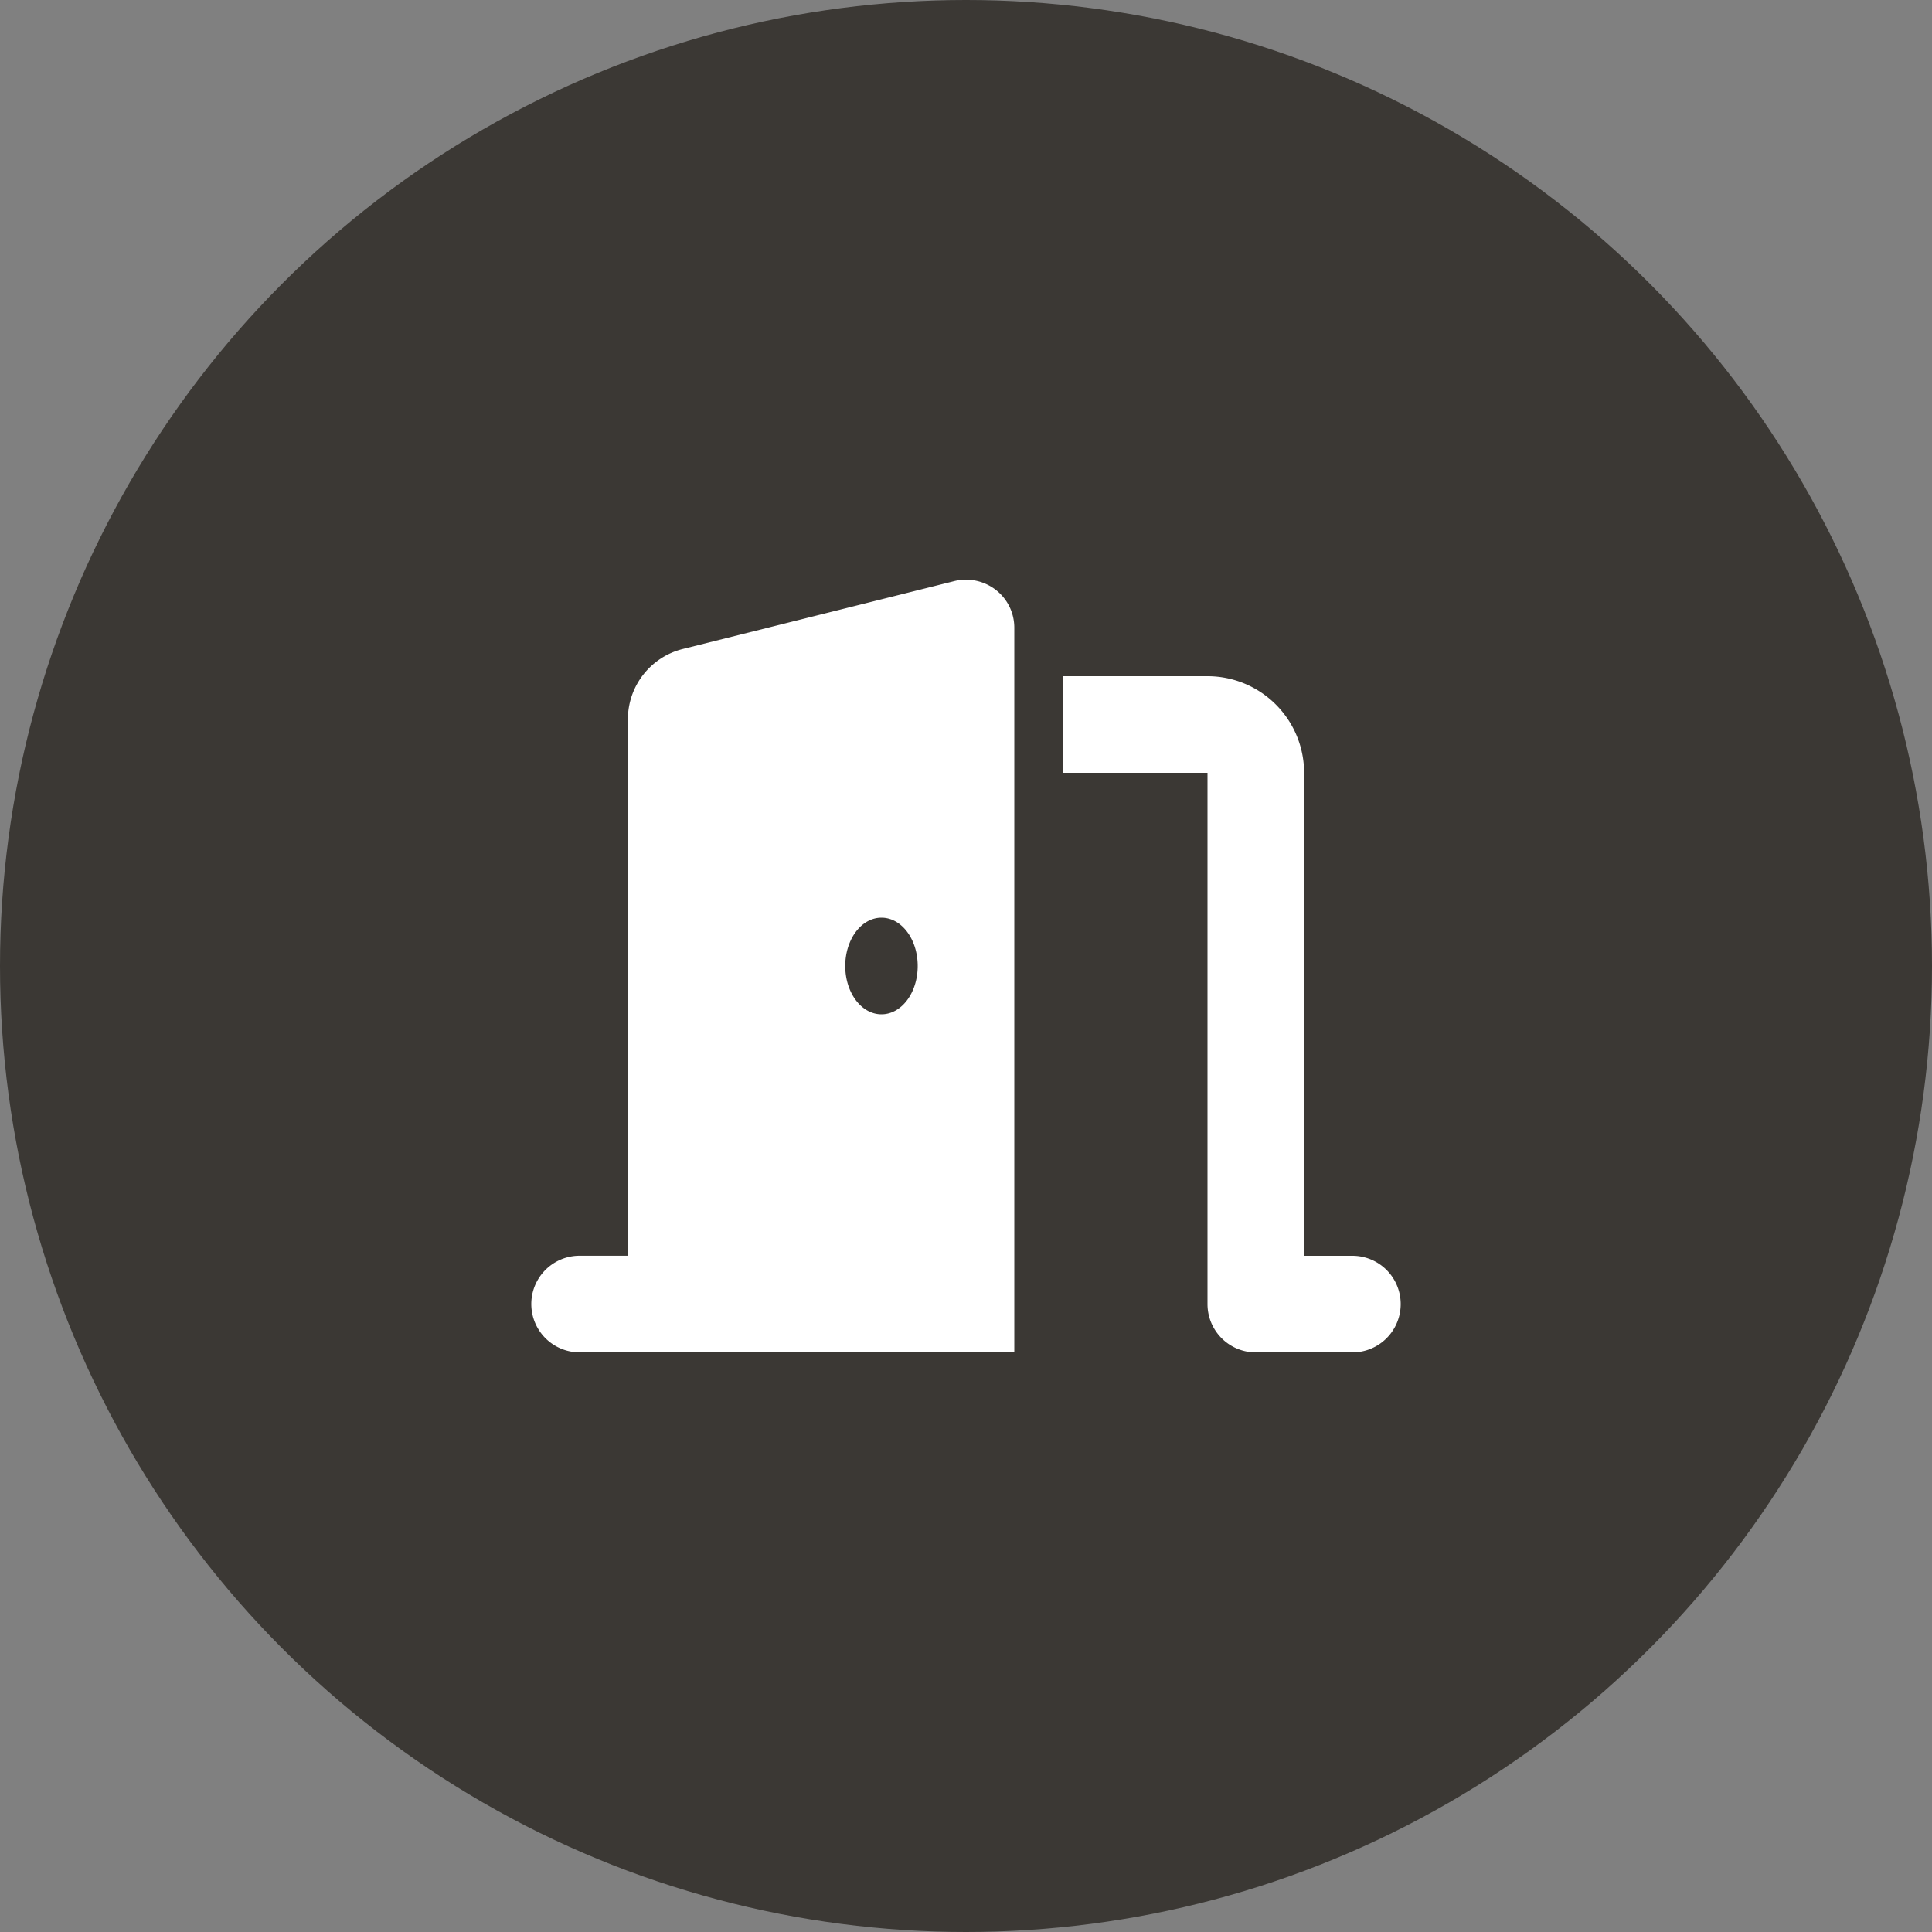 <svg xmlns="http://www.w3.org/2000/svg" width="40" height="40" viewBox="0 0 40 40">
  <rect x="0" y="0" width="40" height="40" fill="#808080" stroke="none"/>
  <g id="グループ_1505" data-name="グループ 1505" transform="translate(-81 -884)">
    <circle id="楕円形_298" data-name="楕円形 298" cx="20" cy="20" r="20" transform="translate(81 884)" fill="#3b3834"/>
    <path id="door-open-solid" d="M10,1.045A.99.99,0,0,0,9.616.257,1.008,1.008,0,0,0,8.757.076L3.134,1.482A1.5,1.5,0,0,0,2,2.935V14.044H1a1,1,0,1,0,0,2h9v-15Zm-2,7c0,.553-.334,1-.75,1s-.75-.447-.75-1,.334-1,.75-1S8,7.491,8,8.044Zm3-4h3v11a1,1,0,0,0,1,1h2a1,1,0,1,0,0-2H16v-10a2,2,0,0,0-2-2H11Z" transform="translate(92 895.955)" fill="#fff"/>
  </g>
</svg>
